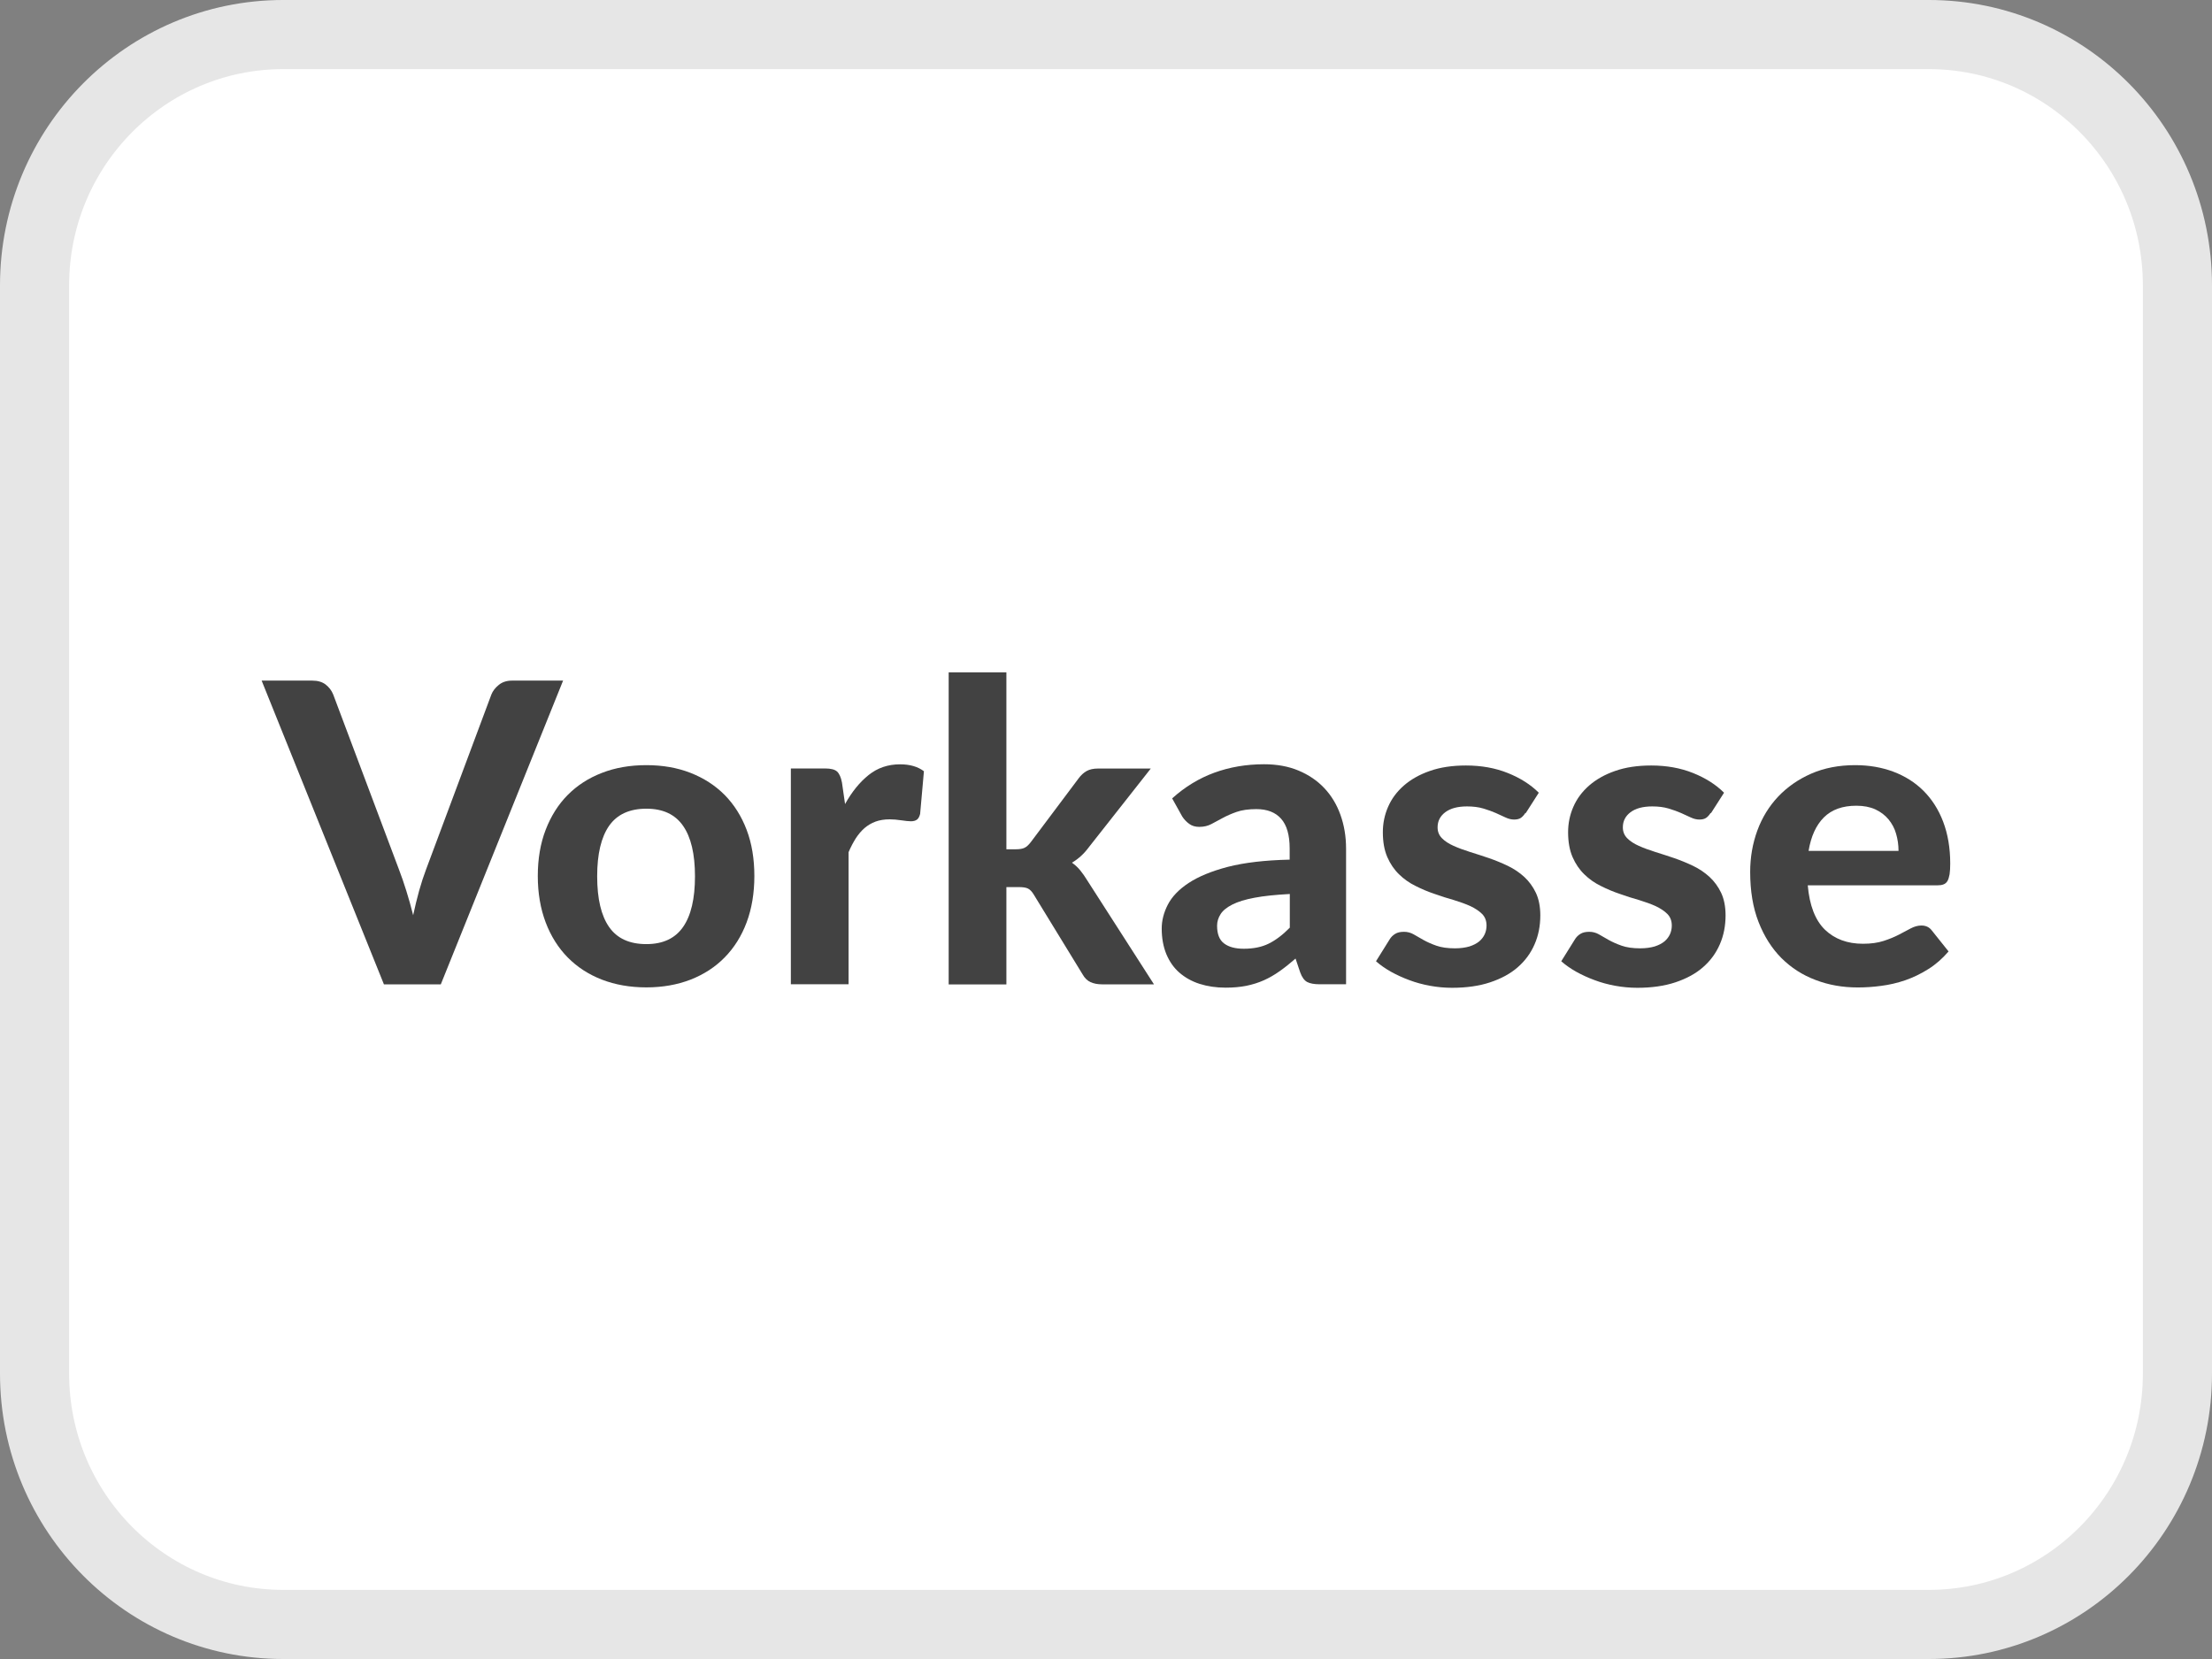 <?xml version="1.0" encoding="UTF-8"?>
<svg id="a" data-name="Ebene 1" xmlns="http://www.w3.org/2000/svg" viewBox="0 0 32 24">
  <rect x="0" y="0" width="32" height="24" fill="#808080" stroke="none"/>
  <defs>
    <style>
      .b {
        fill: #424242;
      }

      .c {
        fill: #fff;
        stroke: #e6e6e6;
      }
    </style>
  </defs>
  <path class="c" d="M4.096,.5H27.904c1.982,0,3.596,1.621,3.596,3.629v15.742c0,2.008-1.614,3.629-3.596,3.629H4.096c-1.982,0-3.596-1.621-3.596-3.629V4.129C.5,2.121,2.114,.5,4.096,.5Z"/>
  <g>
    <path class="b" d="M8.146,9.846l-1.769,4.394h-.823l-1.769-4.394h.733c.079,0,.143,.019,.192,.056,.049,.038,.086,.085,.11,.144l.951,2.531c.037,.095,.072,.199,.107,.31,.036,.113,.068,.231,.099,.353,.026-.123,.055-.24,.086-.353,.031-.111,.065-.215,.101-.31l.945-2.531c.02-.05,.056-.097,.107-.138,.051-.042,.116-.062,.192-.062h.736Z"/>
    <path class="b" d="M9.351,11.069c.234,0,.447,.037,.639,.112,.191,.075,.356,.181,.493,.319,.137,.139,.243,.307,.318,.504s.112,.421,.112,.669c0,.248-.038,.473-.112,.671s-.181,.368-.318,.507c-.137,.14-.302,.246-.493,.321-.192,.074-.405,.112-.639,.112-.236,0-.451-.038-.643-.112-.193-.075-.358-.182-.495-.321-.137-.139-.244-.309-.319-.507s-.114-.423-.114-.671c0-.248,.038-.472,.114-.669s.182-.366,.319-.504c.137-.138,.302-.245,.495-.319,.192-.075,.407-.112,.643-.112Zm0,2.589c.238,0,.415-.082,.53-.247,.115-.164,.173-.409,.173-.734,0-.323-.058-.567-.173-.731-.115-.165-.291-.247-.53-.247-.244,0-.424,.083-.539,.247-.115,.165-.173,.408-.173,.731,0,.325,.058,.57,.173,.734,.115,.165,.294,.247,.539,.247Z"/>
    <path class="b" d="M12.225,11.632c.099-.178,.213-.318,.342-.421,.129-.103,.28-.154,.454-.154,.141,0,.256,.033,.345,.1l-.055,.618c-.01,.04-.026,.068-.047,.083-.021,.015-.05,.023-.086,.023-.032,0-.079-.005-.139-.014-.06-.009-.117-.014-.169-.014-.077,0-.145,.011-.205,.033s-.112,.054-.159,.094c-.047,.041-.088,.09-.126,.148-.037,.059-.072,.125-.104,.2v1.911h-.835v-3.122h.494c.085,0,.143,.015,.175,.045s.056,.083,.07,.157l.045,.312Z"/>
    <path class="b" d="M14.559,9.725v2.561h.14c.052,0,.094-.007,.124-.022s.06-.043,.091-.084l.69-.92c.034-.046,.073-.082,.116-.106,.043-.024,.099-.036,.165-.036h.763l-.896,1.138c-.07,.095-.152,.17-.245,.224,.046,.032,.087,.07,.121,.112s.068,.09,.1,.143l.966,1.505h-.751c-.065,0-.12-.011-.167-.032-.046-.021-.085-.059-.115-.113l-.702-1.147c-.028-.048-.058-.079-.088-.094s-.076-.021-.136-.021h-.176v1.408h-.835v-4.515h.835Z"/>
    <path class="b" d="M16.957,11.55c.184-.166,.387-.29,.608-.371s.463-.123,.721-.123c.185,0,.352,.03,.498,.091s.271,.145,.373,.253c.102,.108,.18,.236,.234,.386s.082,.313,.082,.491v1.962h-.382c-.079,0-.139-.011-.181-.033-.041-.022-.075-.068-.101-.14l-.067-.199c-.078,.068-.154,.129-.229,.182-.073,.052-.149,.096-.229,.132-.078,.035-.162,.061-.252,.08-.091,.018-.191,.027-.302,.027-.138,0-.263-.019-.376-.055s-.21-.091-.292-.162c-.082-.071-.144-.161-.189-.268-.044-.107-.067-.231-.067-.37,0-.115,.029-.231,.088-.345,.059-.115,.159-.22,.301-.314,.143-.094,.332-.172,.569-.234,.238-.061,.535-.096,.893-.104v-.161c0-.196-.042-.34-.125-.432-.082-.092-.201-.138-.357-.138-.114,0-.211,.014-.287,.041-.077,.027-.144,.057-.201,.088s-.112,.06-.162,.087c-.051,.027-.109,.041-.176,.041-.059,0-.107-.015-.146-.044-.04-.029-.072-.064-.099-.104l-.148-.266Zm1.702,1.383c-.204,.011-.374,.028-.51,.054-.135,.025-.242,.058-.322,.099-.079,.04-.136,.086-.169,.138s-.051,.107-.051,.168c0,.121,.034,.207,.102,.257,.068,.051,.162,.076,.284,.076,.139,0,.26-.024,.361-.074s.203-.127,.305-.231v-.485Z"/>
    <path class="b" d="M22.068,11.759c-.022,.034-.045,.059-.068,.074s-.055,.023-.096,.023c-.04,0-.081-.01-.124-.03-.042-.02-.09-.042-.142-.065-.053-.023-.113-.045-.181-.065-.067-.02-.145-.03-.234-.03-.136,0-.24,.028-.315,.084-.074,.056-.111,.128-.111,.219,0,.063,.021,.115,.064,.158,.042,.043,.099,.079,.168,.11s.148,.06,.237,.088,.181,.057,.274,.089,.185,.07,.273,.112c.089,.043,.168,.096,.238,.16,.069,.064,.125,.14,.168,.23,.042,.09,.064,.199,.064,.326,0,.151-.027,.291-.083,.419-.056,.129-.137,.239-.244,.332-.106,.093-.24,.165-.399,.218s-.344,.079-.551,.079c-.107,0-.214-.01-.318-.029s-.205-.046-.3-.082c-.095-.035-.184-.076-.267-.122-.083-.047-.154-.097-.215-.151l.194-.311c.021-.037,.05-.065,.083-.085,.033-.021,.076-.03,.129-.03,.05,0,.097,.013,.139,.037,.043,.025,.09,.053,.143,.082s.114,.057,.186,.082c.071,.025,.16,.038,.268,.038,.081,0,.15-.01,.209-.027,.059-.019,.105-.043,.143-.074,.036-.031,.062-.066,.08-.106,.017-.039,.025-.08,.025-.122,0-.069-.021-.125-.065-.169-.043-.043-.1-.08-.169-.113-.069-.031-.15-.06-.241-.088-.091-.025-.183-.055-.276-.088-.094-.031-.186-.07-.275-.115-.09-.044-.17-.1-.239-.168-.07-.067-.127-.151-.17-.249-.043-.099-.065-.219-.065-.36,0-.129,.025-.252,.076-.368,.05-.116,.126-.218,.227-.307,.102-.089,.227-.16,.377-.212,.15-.053,.325-.079,.522-.079,.223,0,.424,.036,.606,.109s.331,.168,.448,.285l-.19,.297Z"/>
    <path class="b" d="M24.748,11.759c-.022,.034-.045,.059-.068,.074s-.055,.023-.096,.023c-.04,0-.081-.01-.124-.03-.042-.02-.09-.042-.142-.065-.053-.023-.113-.045-.181-.065-.067-.02-.145-.03-.234-.03-.136,0-.24,.028-.315,.084-.074,.056-.111,.128-.111,.219,0,.063,.021,.115,.064,.158,.042,.043,.099,.079,.168,.11s.148,.06,.237,.088,.181,.057,.274,.089,.185,.07,.273,.112c.089,.043,.168,.096,.238,.16,.069,.064,.125,.14,.168,.23,.042,.09,.064,.199,.064,.326,0,.151-.027,.291-.083,.419-.056,.129-.137,.239-.244,.332-.106,.093-.24,.165-.399,.218s-.344,.079-.551,.079c-.107,0-.214-.01-.318-.029s-.205-.046-.3-.082c-.095-.035-.184-.076-.267-.122-.083-.047-.154-.097-.215-.151l.194-.311c.021-.037,.05-.065,.083-.085,.033-.021,.076-.03,.129-.03,.05,0,.097,.013,.139,.037,.043,.025,.09,.053,.143,.082s.114,.057,.186,.082c.071,.025,.16,.038,.268,.038,.081,0,.15-.01,.209-.027,.059-.019,.105-.043,.143-.074,.036-.031,.062-.066,.08-.106,.017-.039,.025-.08,.025-.122,0-.069-.021-.125-.065-.169-.043-.043-.1-.08-.169-.113-.069-.031-.15-.06-.241-.088-.091-.025-.183-.055-.276-.088-.094-.031-.186-.07-.275-.115-.09-.044-.17-.1-.239-.168-.07-.067-.127-.151-.17-.249-.043-.099-.065-.219-.065-.36,0-.129,.025-.252,.076-.368,.05-.116,.126-.218,.227-.307,.102-.089,.227-.16,.377-.212,.15-.053,.325-.079,.522-.079,.223,0,.424,.036,.606,.109s.331,.168,.448,.285l-.19,.297Z"/>
    <path class="b" d="M26.152,12.807c.025,.293,.109,.507,.249,.643,.141,.135,.324,.203,.55,.203,.115,0,.215-.014,.298-.041,.084-.027,.158-.058,.222-.091s.121-.064,.172-.091c.052-.027,.102-.041,.153-.041,.065,0,.115,.024,.151,.072l.242,.303c-.089,.103-.186,.189-.294,.256-.106,.067-.218,.121-.333,.161-.114,.039-.231,.066-.348,.081-.117,.016-.231,.023-.339,.023-.219,0-.422-.036-.61-.108-.189-.071-.353-.177-.494-.317-.14-.141-.25-.315-.331-.522s-.121-.449-.121-.724c0-.212,.035-.412,.104-.6,.069-.188,.17-.351,.301-.49,.132-.139,.291-.25,.478-.332,.188-.082,.4-.123,.636-.123,.2,0,.385,.032,.553,.095,.169,.064,.315,.156,.436,.277s.217,.27,.284,.447,.102,.378,.102,.604c0,.062-.003,.114-.009,.155-.007,.04-.017,.072-.03,.097-.015,.024-.033,.041-.058,.05-.024,.01-.056,.014-.094,.014h-1.871Zm1.313-.497c0-.087-.012-.169-.035-.248-.022-.079-.06-.148-.11-.209-.05-.06-.113-.108-.19-.144-.077-.035-.169-.053-.275-.053-.2,0-.356,.056-.47,.169-.113,.113-.186,.274-.221,.484h1.302Z"/>
  </g>
</svg>